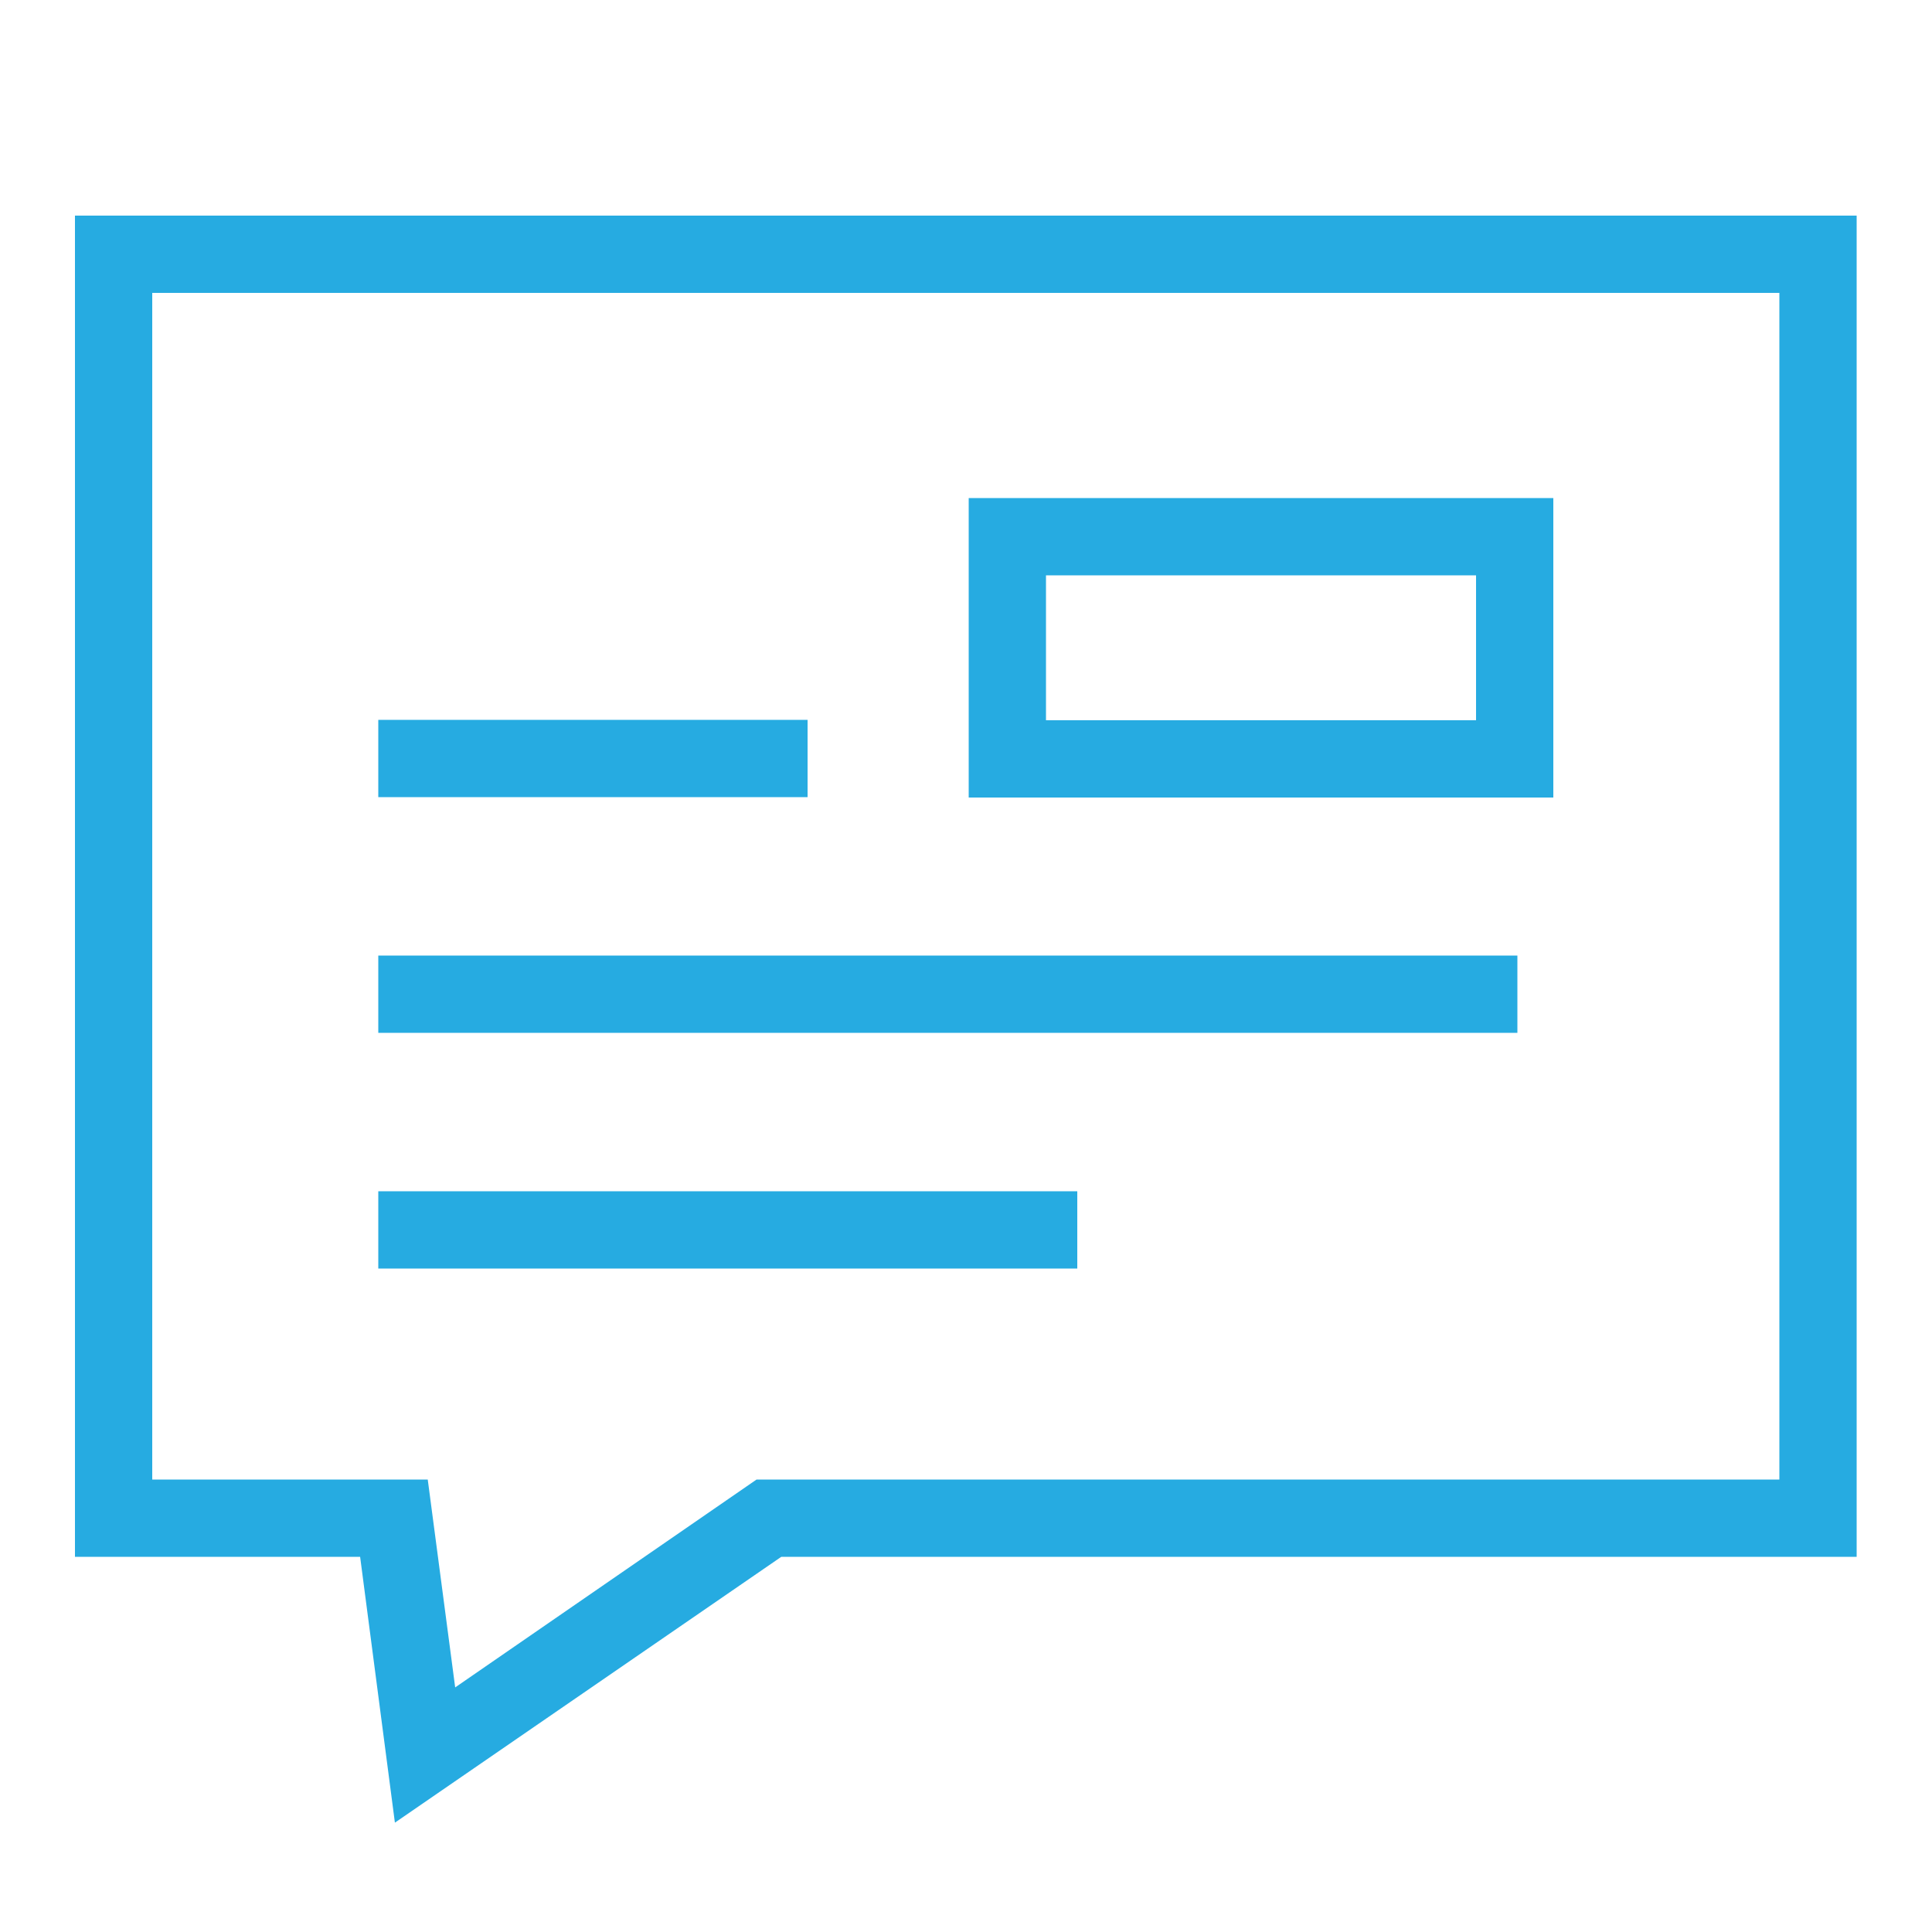<svg xmlns="http://www.w3.org/2000/svg" viewBox="0 0 50 50"><defs><style>.cls-1{fill:none;}.cls-2{fill:#26abe1;}</style></defs><g id="Layer_2" data-name="Layer 2"><g id="Layer_1-2" data-name="Layer 1"><rect class="cls-1" width="50" height="50"/><path class="cls-2" d="M1.94,5.58V40.29H9.32l.9,6.88,10-6.88H48.05V5.58ZM46.05,38.29H19.58l-7.8,5.38-.71-5.38H3.94V7.58H46.05Z"/><rect class="cls-2" x="9.79" y="30.83" width="18.09" height="2"/><rect class="cls-2" x="9.79" y="24.73" width="29.48" height="2"/><path class="cls-2" d="M25.07,12.89v7.75H40.2V12.89ZM38.2,18.64H27.07V14.89H38.2Z"/><rect class="cls-2" x="9.79" y="18.63" width="11.11" height="2"/></g></g></svg>